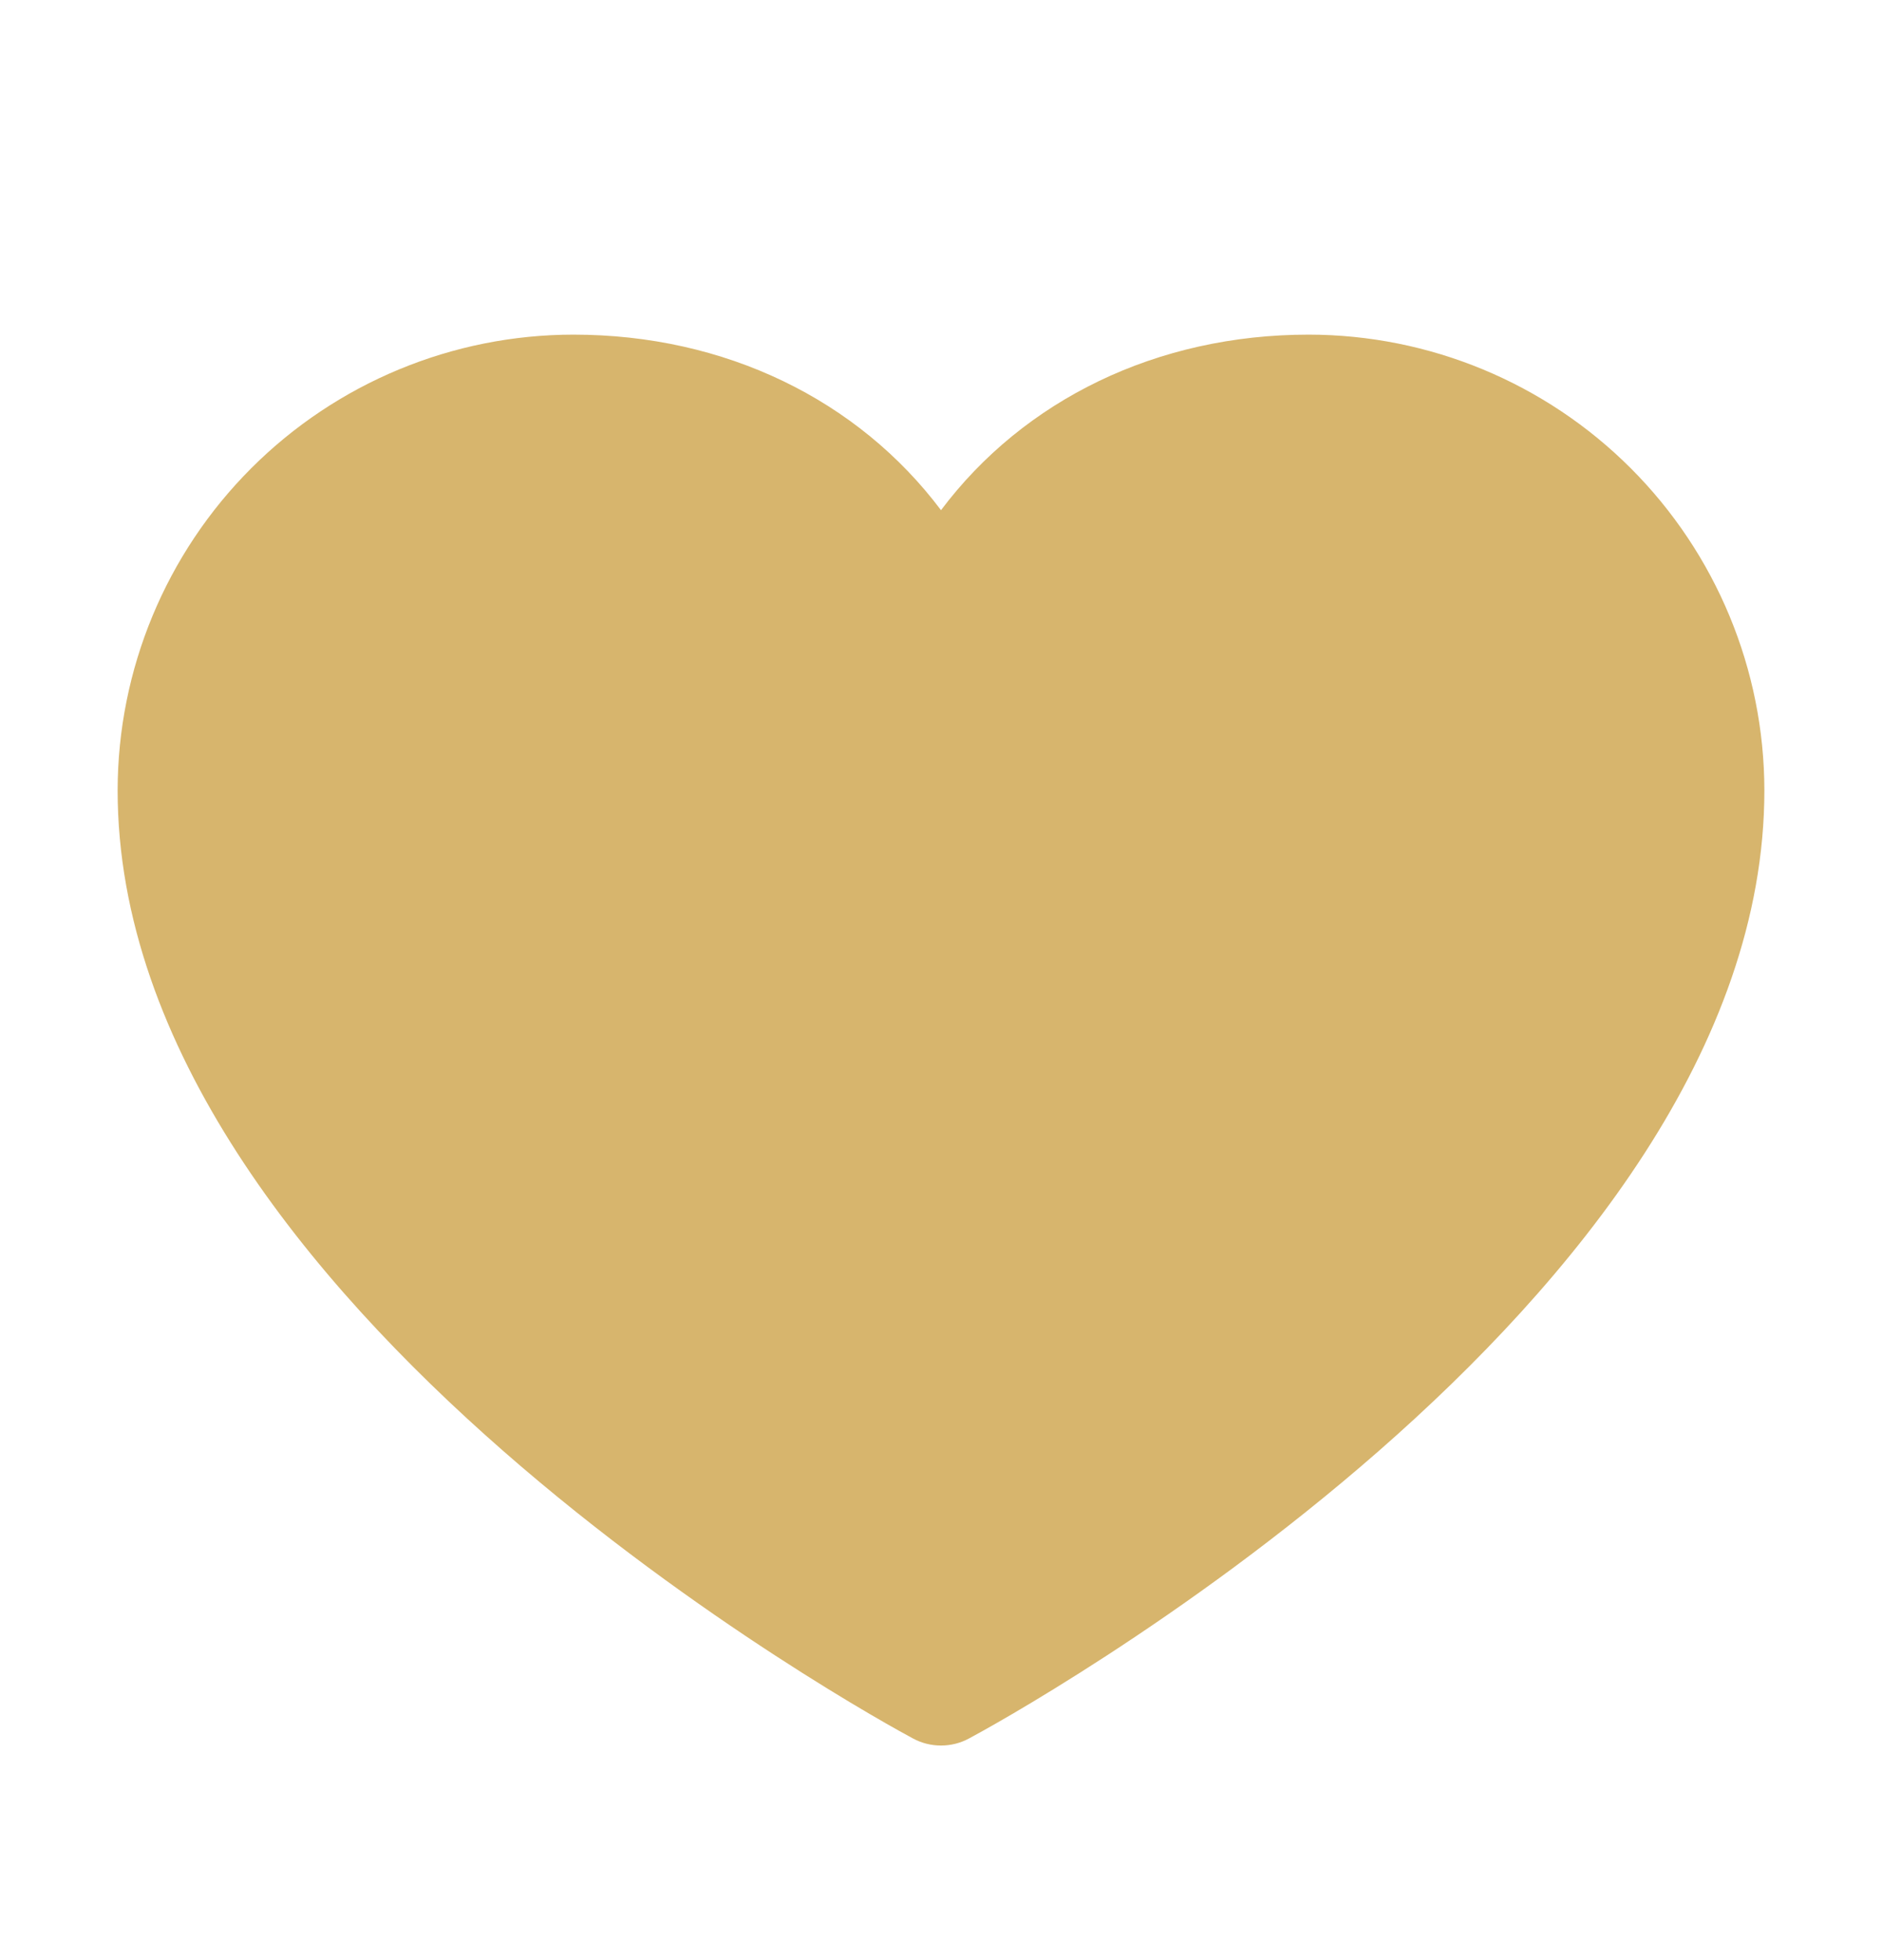 <svg width="24" height="25" viewBox="0 0 24 25" fill="none" xmlns="http://www.w3.org/2000/svg">
<path d="M22.5 10.08C22.5 16.643 12.77 21.954 12.355 22.174C12.246 22.233 12.124 22.263 12 22.263C11.876 22.263 11.754 22.233 11.645 22.174C11.23 21.954 1.5 16.643 1.5 10.08C1.502 8.539 2.115 7.062 3.204 5.972C4.294 4.882 5.771 4.269 7.312 4.268C9.248 4.268 10.943 5.1 12 6.507C13.057 5.1 14.752 4.268 16.688 4.268C18.229 4.269 19.706 4.882 20.796 5.972C21.885 7.062 22.498 8.539 22.5 10.08Z" fill="#D7B56D"/>
</svg>
